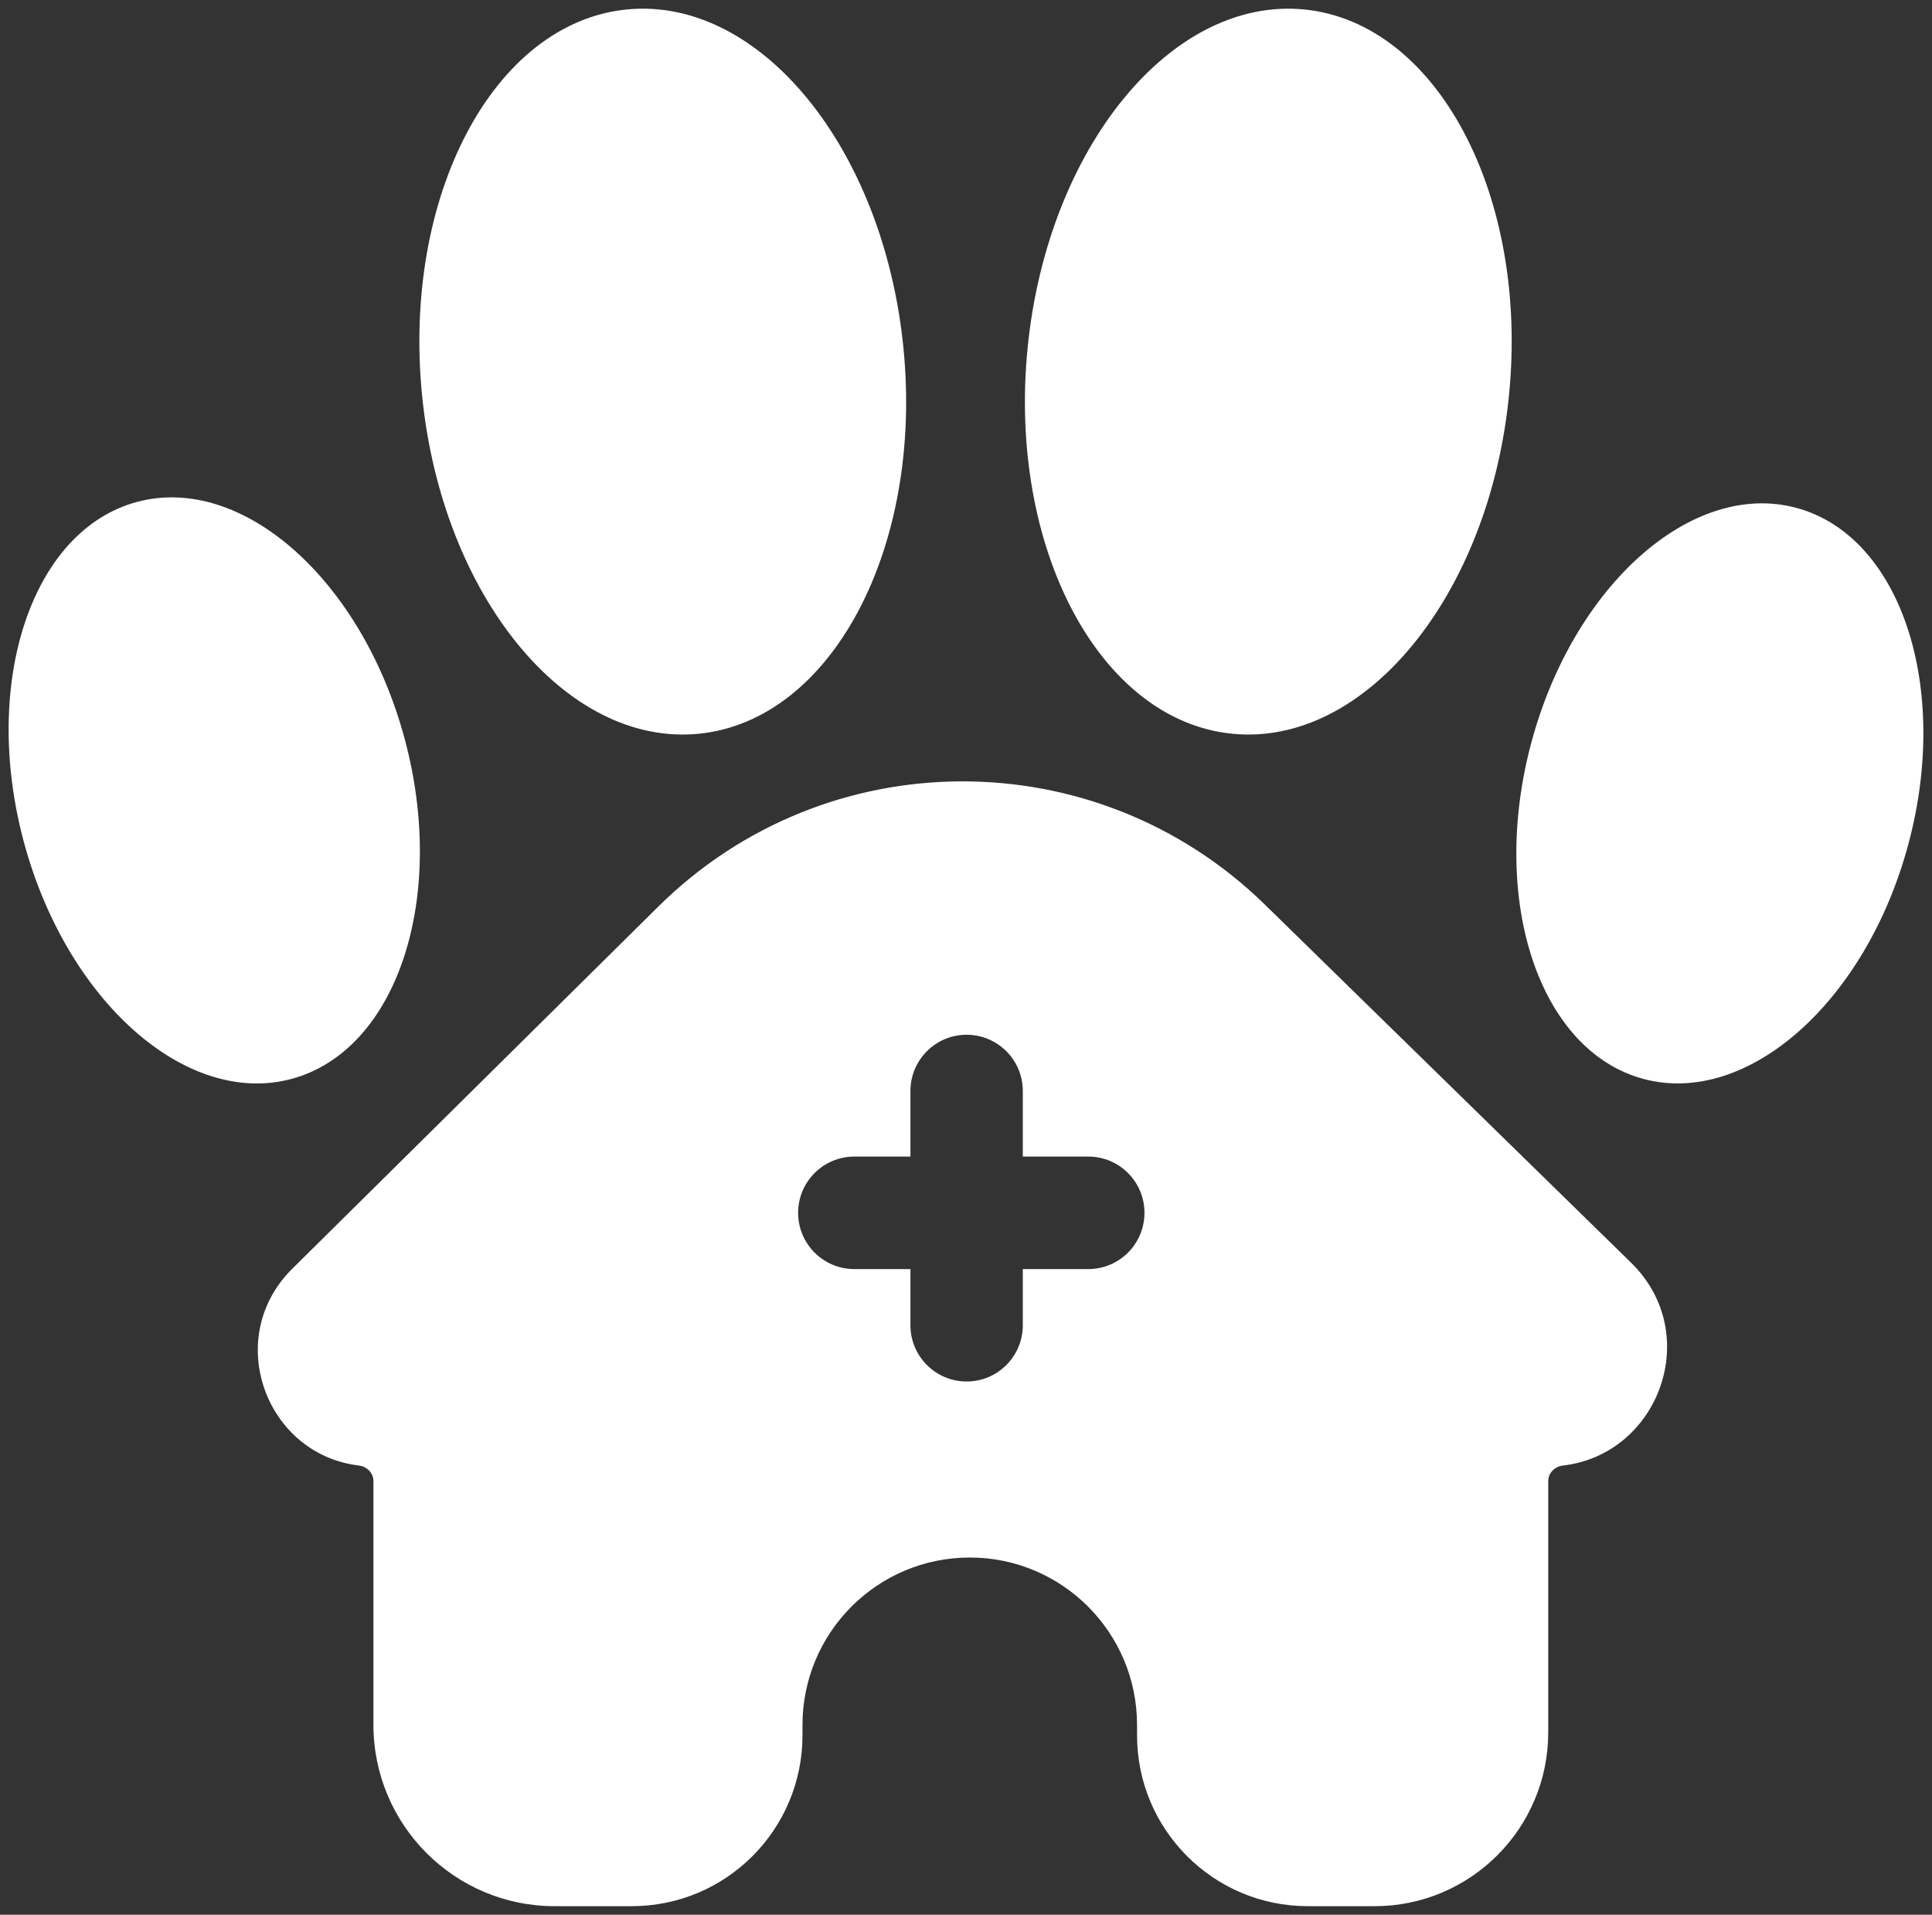 <svg xmlns="http://www.w3.org/2000/svg" fill="none" viewBox="0 0 112 111" height="111" width="112">
<rect x="0" y="0" width="112" height="111" fill="#333333" stroke="none"/>
<path fill="white" d="M52.371 20.146C53.53 31.74 48.223 41.764 40.518 42.535C32.813 43.307 25.628 34.533 24.47 22.94C23.312 11.346 28.619 1.322 36.324 0.55C44.028 -0.221 51.213 8.552 52.371 20.146ZM23.466 42.858C25.938 52.095 22.997 60.91 16.897 62.546C10.797 64.182 3.848 58.021 1.376 48.784C-1.096 39.547 1.844 30.732 7.944 29.096C14.044 27.459 20.994 33.621 23.466 42.858ZM71.428 42.535C63.723 41.764 58.416 31.74 59.574 20.146C60.733 8.552 67.918 -0.221 75.622 0.55C83.327 1.322 88.634 11.346 87.476 22.94C86.317 34.533 79.132 43.307 71.428 42.535ZM88.77 43.06C86.324 52.202 89.234 60.926 95.272 62.546C101.309 64.166 108.187 58.067 110.633 48.925C113.08 39.783 110.169 31.059 104.132 29.44C98.095 27.82 91.217 33.918 88.77 43.06ZM16.946 73.547L38.171 52.547C47.902 42.92 63.544 42.874 73.331 52.445L94.557 73.201C98.76 77.311 96.187 84.312 90.6 84.96C90.135 85.014 89.753 85.386 89.753 85.852V100.424C89.753 105.99 85.246 110.503 79.686 110.503H75.812C70.347 110.503 65.916 106.067 65.916 100.596V100C65.916 94.638 61.574 90.291 56.219 90.291C50.863 90.291 46.521 94.638 46.521 100V100.596C46.521 106.067 42.091 110.503 36.626 110.503H32.153C26.352 110.503 21.648 105.794 21.648 99.986V85.852C21.648 85.386 21.266 85.014 20.802 84.958C15.398 84.313 12.899 77.551 16.946 73.547ZM59.293 63.247C59.293 61.446 57.835 59.986 56.036 59.986C54.237 59.986 52.779 61.446 52.779 63.247V67.048H49.525C47.727 67.048 46.268 68.507 46.268 70.308C46.268 72.11 47.727 73.57 49.525 73.57H52.779V76.826C52.779 78.627 54.237 80.087 56.036 80.087C57.835 80.087 59.293 78.627 59.293 76.826V73.57H63.089C64.888 73.57 66.346 72.11 66.346 70.308C66.346 68.507 64.888 67.048 63.089 67.048H59.293V63.247Z" clip-rule="evenodd" fill-rule="evenodd"></path>
</svg>

